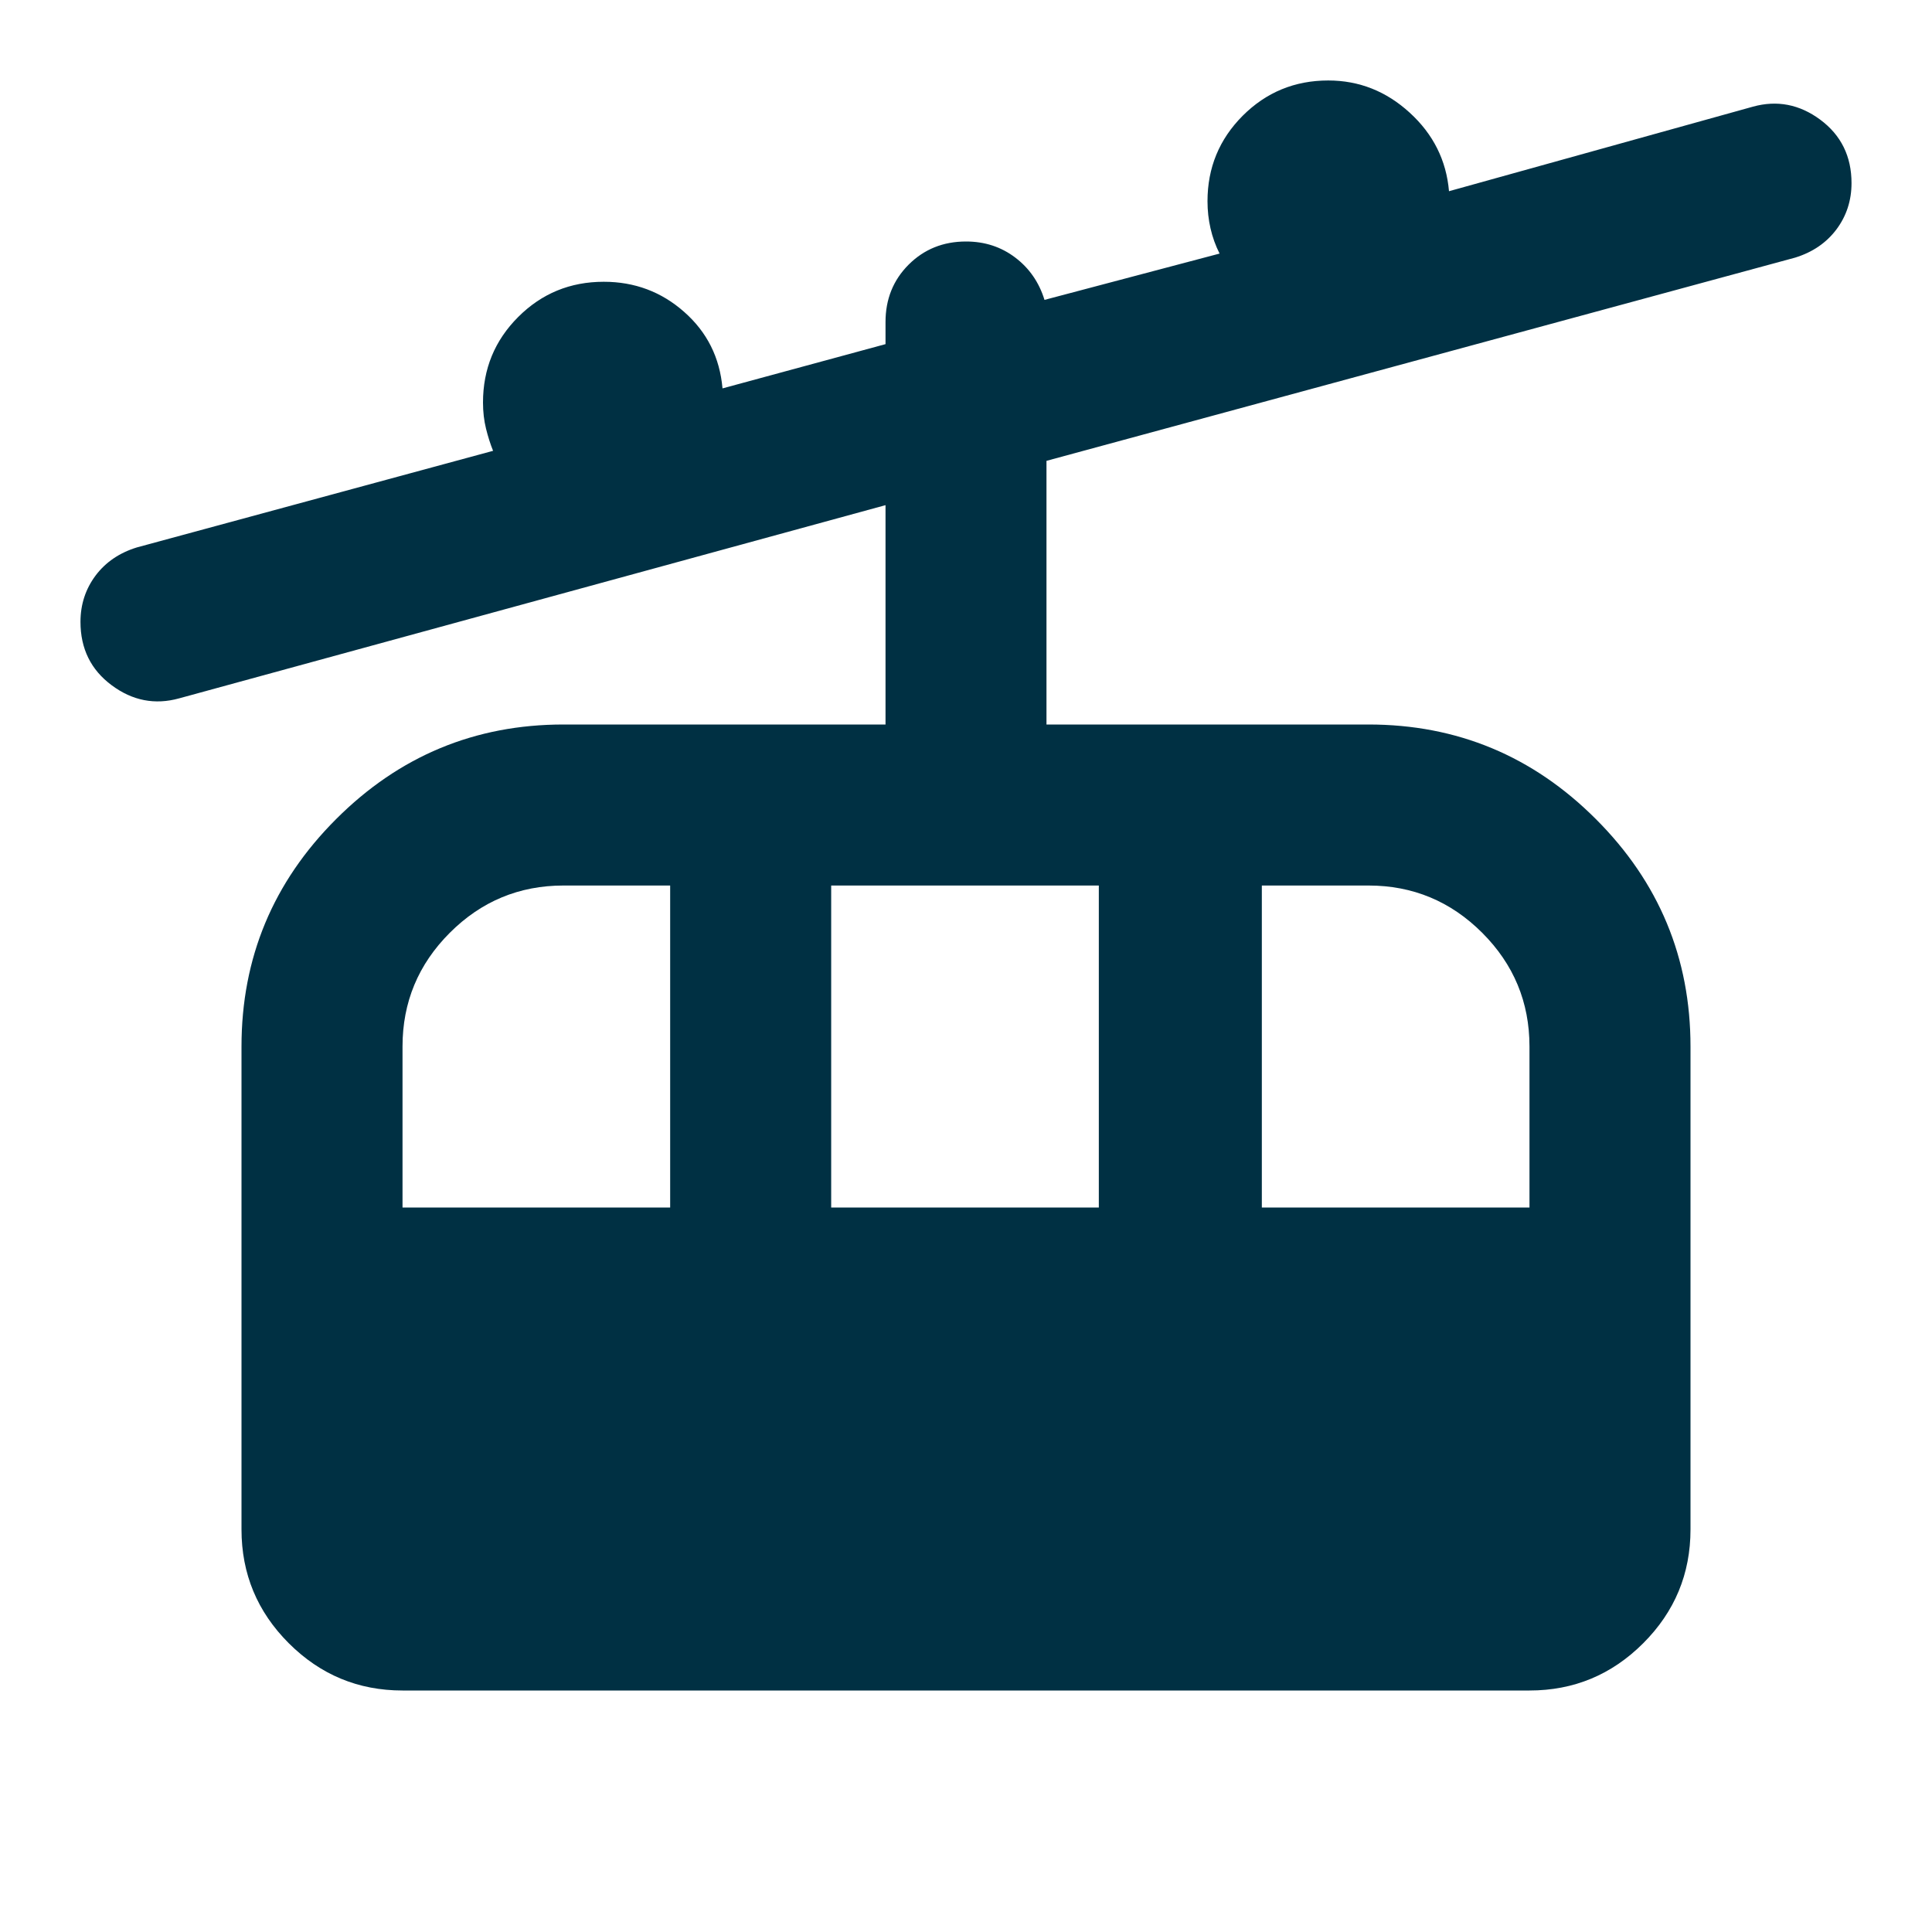 <svg width="32" height="32" viewBox="0 0 32 32" fill="none" xmlns="http://www.w3.org/2000/svg">
<path d="M6.667 28C5.933 28 5.306 27.739 4.783 27.217C4.261 26.695 4 26.067 4 25.333V17.333C4 15.867 4.522 14.611 5.567 13.567C6.611 12.522 7.867 12 9.333 12H14.667V8.367L2.967 11.567C2.567 11.678 2.194 11.606 1.85 11.35C1.506 11.095 1.333 10.745 1.333 10.3C1.333 10.011 1.417 9.756 1.583 9.533C1.75 9.311 1.978 9.156 2.267 9.067L8.167 7.467C8.122 7.356 8.083 7.233 8.05 7.1C8.017 6.967 8 6.822 8 6.667C8 6.111 8.194 5.639 8.583 5.25C8.972 4.861 9.444 4.667 10 4.667C10.511 4.667 10.956 4.833 11.333 5.167C11.711 5.5 11.922 5.922 11.967 6.433L14.667 5.7V5.333C14.667 4.956 14.794 4.639 15.05 4.383C15.306 4.128 15.622 4 16 4C16.311 4 16.583 4.089 16.817 4.267C17.05 4.444 17.211 4.678 17.3 4.967L20.2 4.2C20.133 4.067 20.083 3.928 20.05 3.783C20.017 3.639 20 3.489 20 3.333C20 2.778 20.195 2.306 20.583 1.917C20.972 1.528 21.445 1.333 22 1.333C22.511 1.333 22.961 1.511 23.35 1.867C23.739 2.222 23.956 2.656 24 3.167L29.033 1.767C29.433 1.656 29.806 1.728 30.15 1.983C30.494 2.239 30.667 2.589 30.667 3.033C30.667 3.322 30.583 3.578 30.417 3.8C30.25 4.022 30.022 4.178 29.733 4.267L17.333 7.633V12H22.667C24.133 12 25.389 12.522 26.433 13.567C27.478 14.611 28 15.867 28 17.333V25.333C28 26.067 27.739 26.695 27.217 27.217C26.695 27.739 26.067 28 25.333 28H6.667ZM6.667 20H11.1V14.667H9.333C8.6 14.667 7.972 14.928 7.45 15.45C6.928 15.972 6.667 16.6 6.667 17.333V20ZM13.767 20H18.2V14.667H13.767V20ZM20.9 20H25.333V17.333C25.333 16.6 25.072 15.972 24.55 15.45C24.028 14.928 23.4 14.667 22.667 14.667H20.9V20Z" fill="#003043"/>
</svg>
